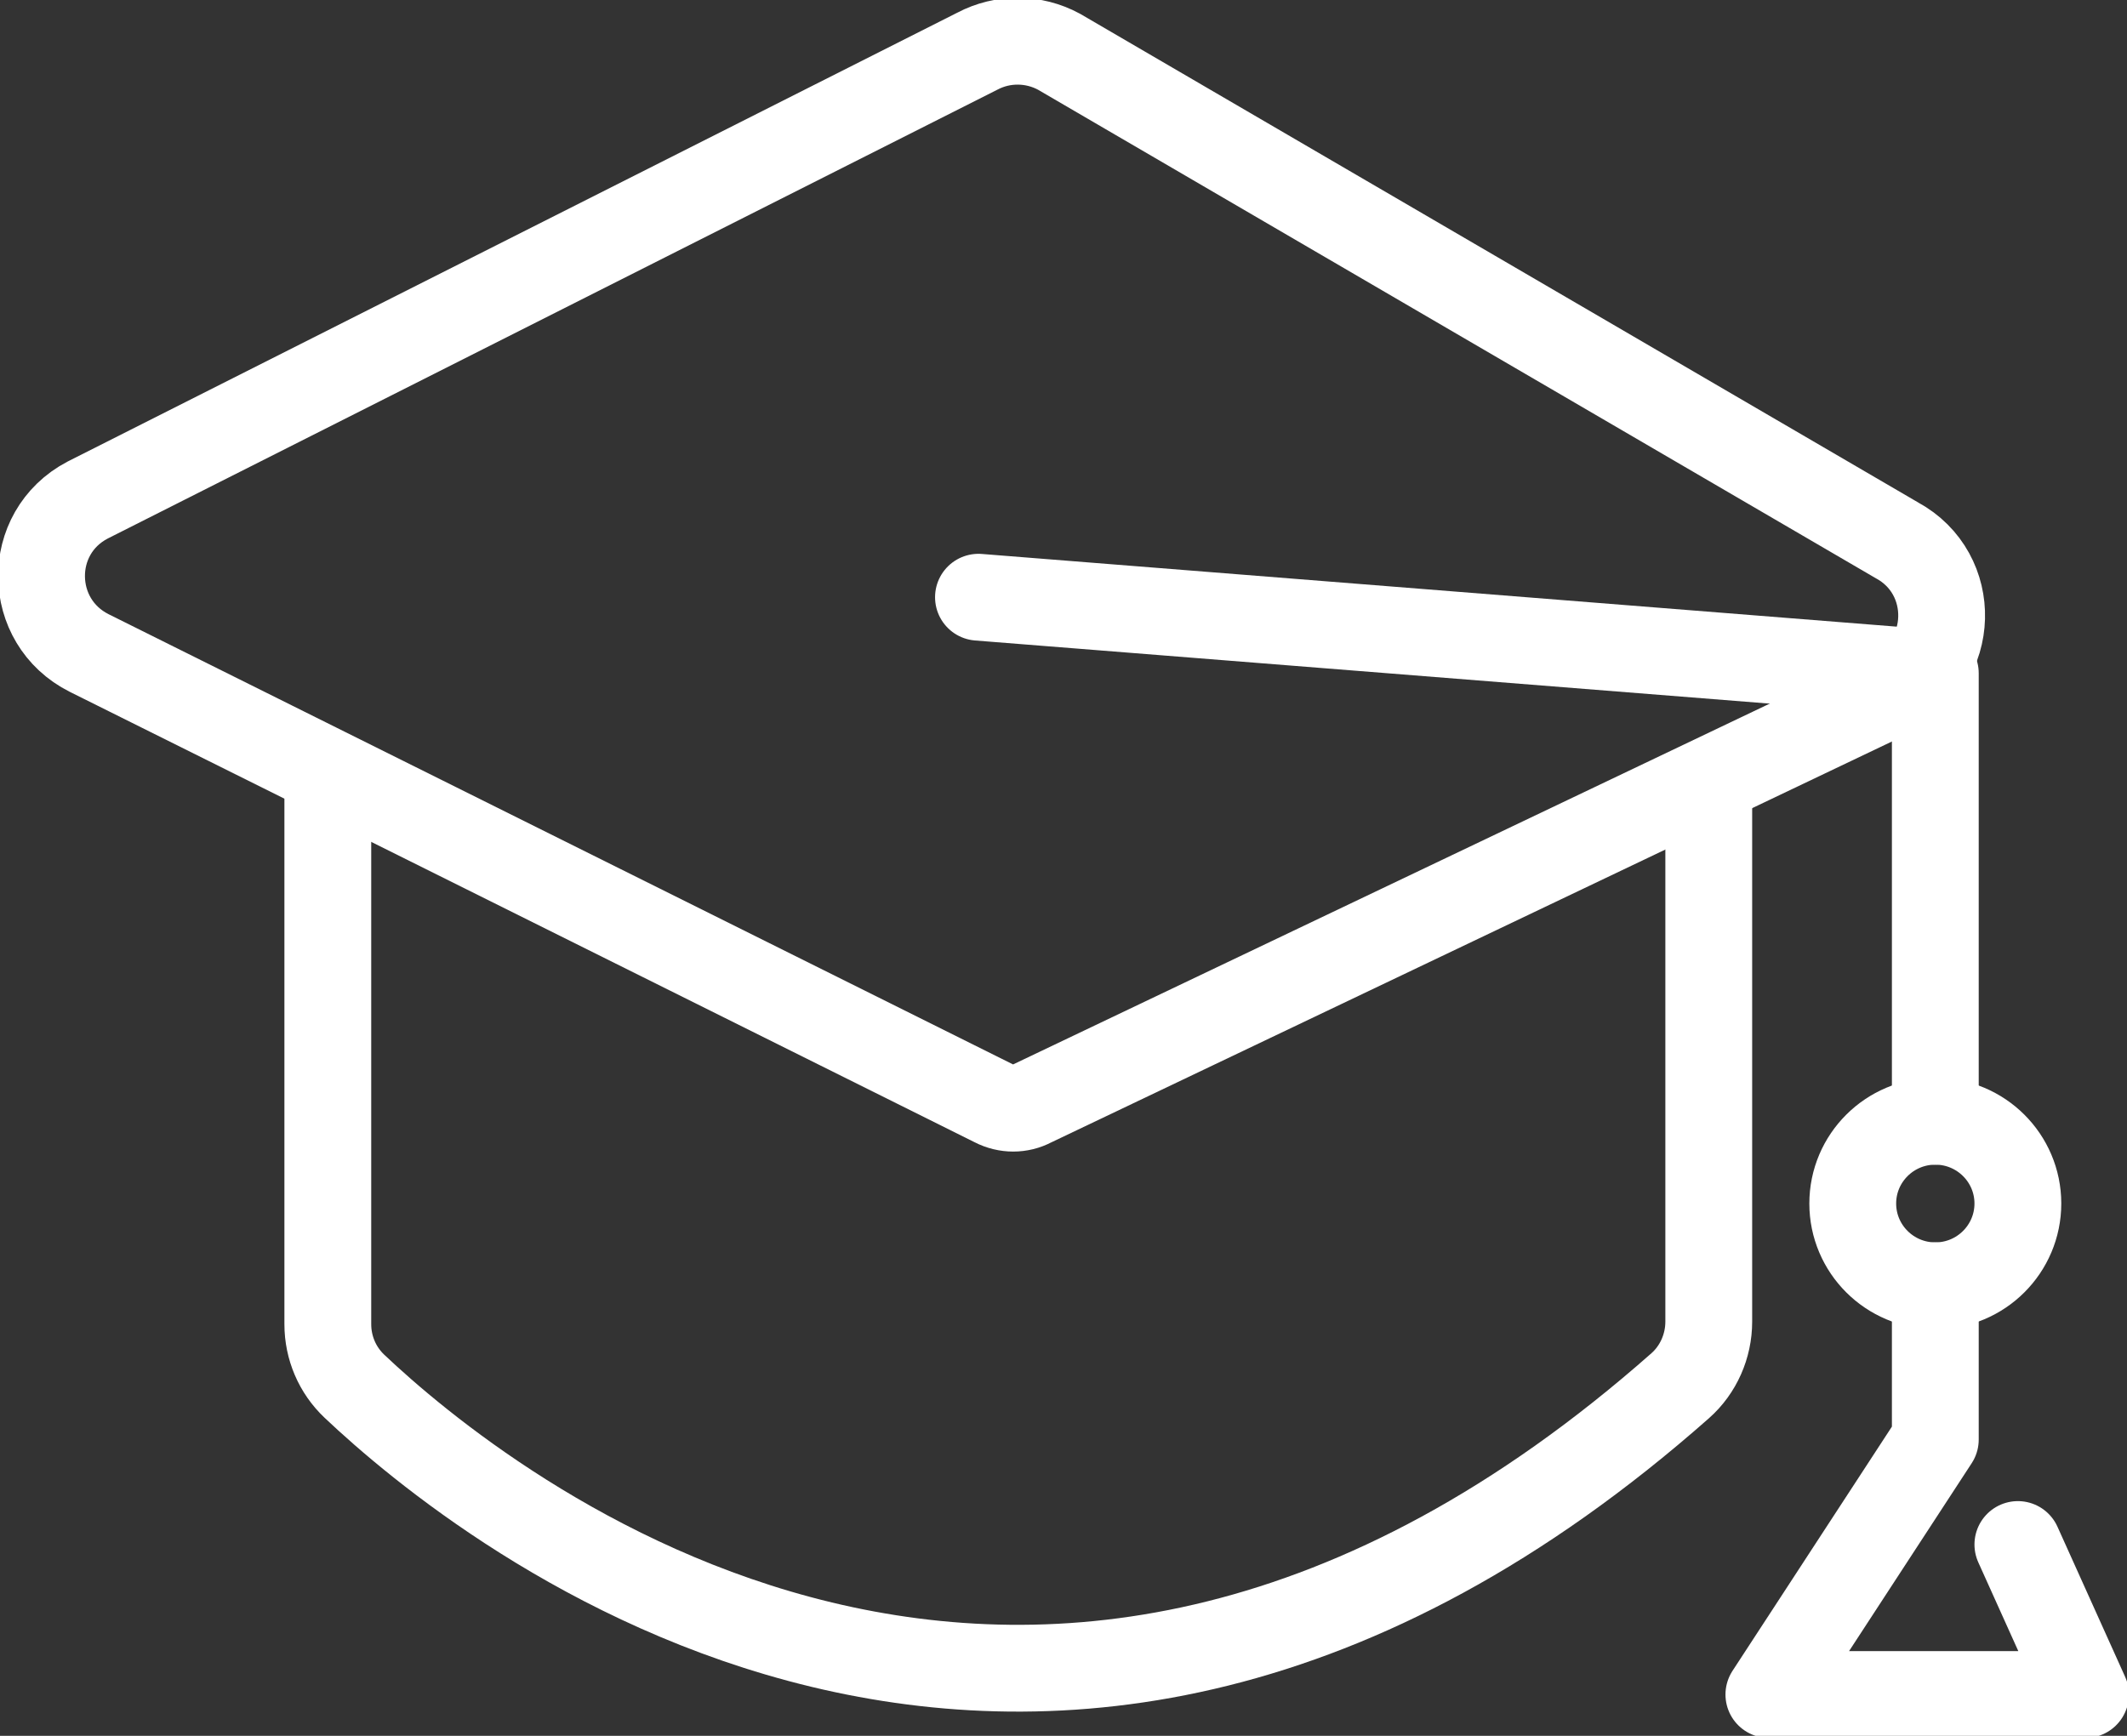<?xml version="1.0" encoding="utf-8"?>
<!-- Generator: Adobe Illustrator 16.0.0, SVG Export Plug-In . SVG Version: 6.00 Build 0)  -->
<!DOCTYPE svg PUBLIC "-//W3C//DTD SVG 1.1//EN" "http://www.w3.org/Graphics/SVG/1.1/DTD/svg11.dtd">
<svg version="1.1" id="图层_1" xmlns="http://www.w3.org/2000/svg" xmlns:xlink="http://www.w3.org/1999/xlink" x="0px" y="0px"
	 width="49px" height="40px" viewBox="0 0 49 40" enable-background="new 0 0 49 40" xml:space="preserve">
<rect x="0" y="0" width="49" height="40" fill="#333333" stroke="none"/>
<path fill="none" stroke="#FFFFFF" stroke-width="2" stroke-miterlimit="10" d="M22.904,25.429L2.055,15.048
	c-1.443-0.724-1.472-2.771-0.038-3.524L22.512,1.181c0.593-0.314,1.3-0.305,1.883,0.01l19.3,11.257
	c1.424,0.771,1.366,2.829-0.096,3.524l-19.826,9.457C23.506,25.572,23.181,25.572,22.904,25.429z"/>
<path fill="none" stroke="#FFFFFF" stroke-width="2" stroke-miterlimit="10" d="M7.552,17.781v12.733
	c0,0.543,0.22,1.058,0.612,1.429c2.887,2.733,15.639,13.152,30.542-0.01c0.42-0.371,0.659-0.914,0.659-1.477V18.01"/>
<path fill="none" stroke="#FFFFFF" stroke-width="2" stroke-linecap="round" stroke-linejoin="round" stroke-miterlimit="10" d="
	M44.584,29.629v3.543l-3.834,5.876h7.294l-1.558-3.457"/>
<path fill="none" stroke="#FFFFFF" stroke-width="2" stroke-linecap="round" stroke-linejoin="round" stroke-miterlimit="10" d="
	M22.541,13.762l22.043,1.752v10.324"/>
<path fill="none" stroke="#FFFFFF" stroke-width="2" stroke-linecap="round" stroke-linejoin="round" stroke-miterlimit="10" d="
	M44.584,29.629c1.051,0,1.902-0.85,1.902-1.896c0-1.046-0.852-1.895-1.902-1.895s-1.902,0.849-1.902,1.895
	C42.682,28.779,43.533,29.629,44.584,29.629z"/>
</svg>
